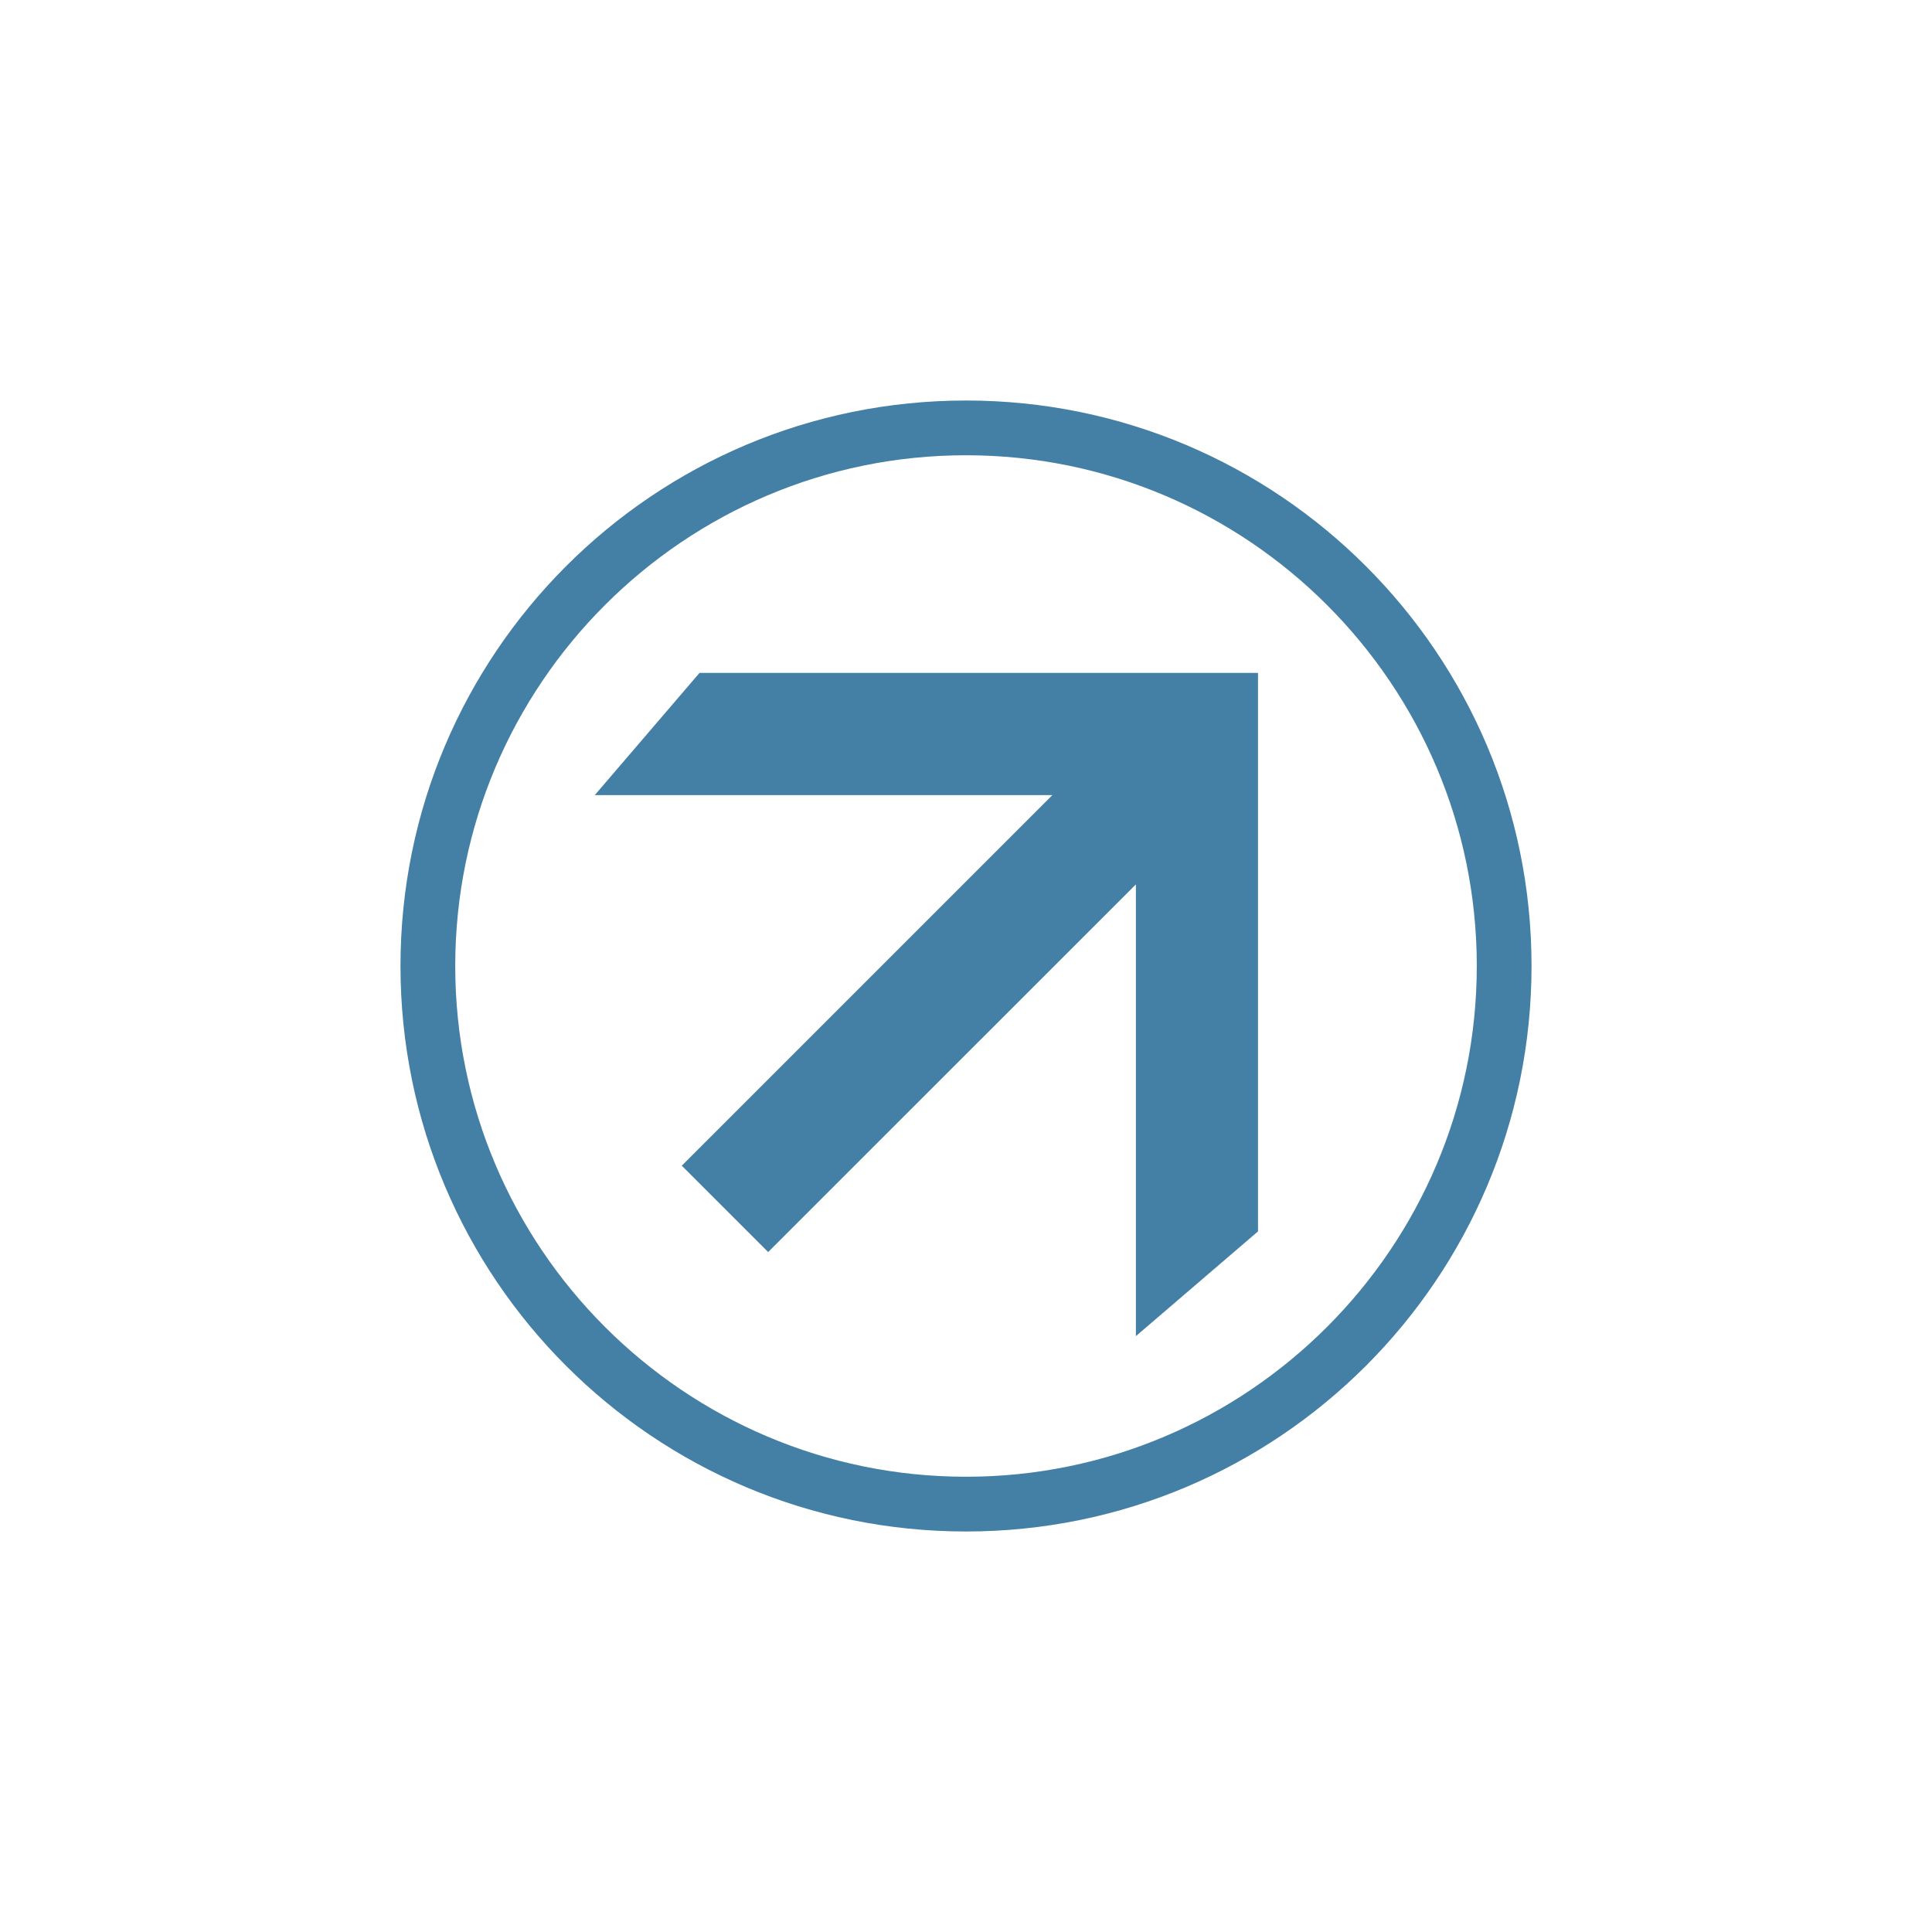 <?xml version="1.0" encoding="utf-8"?>
<!-- Generator: Adobe Illustrator 16.0.0, SVG Export Plug-In . SVG Version: 6.00 Build 0)  -->
<!DOCTYPE svg PUBLIC "-//W3C//DTD SVG 1.1//EN" "http://www.w3.org/Graphics/SVG/1.1/DTD/svg11.dtd">
<svg version="1.1" id="Livello_2" xmlns="http://www.w3.org/2000/svg" xmlns:xlink="http://www.w3.org/1999/xlink" x="0px" y="0px"
	 width="85.04px" height="85.04px" viewBox="0 0 85.04 85.04" enable-background="new 0 0 85.04 85.04" xml:space="preserve">
<g>
	<g>
		<path fill="#4480A6" d="M42.52,20.039c12.397,0,22.483,10.084,22.483,22.48c0,12.396-10.086,22.482-22.483,22.482
			c-12.397,0-22.482-10.086-22.482-22.482C20.038,30.123,30.123,20.039,42.52,20.039 M42.52,17.629
			c-13.748,0-24.892,11.145-24.892,24.89c0,13.749,11.144,24.892,24.892,24.892s24.893-11.143,24.893-24.892
			C67.413,28.773,56.268,17.629,42.52,17.629L42.52,17.629z"/>
	</g>
	<polygon fill="#4480A6" points="49.998,29.619 30.79,29.619 26.18,34.998 46.322,34.998 30.01,51.309 33.812,55.111 49.998,38.928 
		49.998,58.812 55.373,54.202 55.373,34.998 55.373,29.619 	"/>
</g>
</svg>
